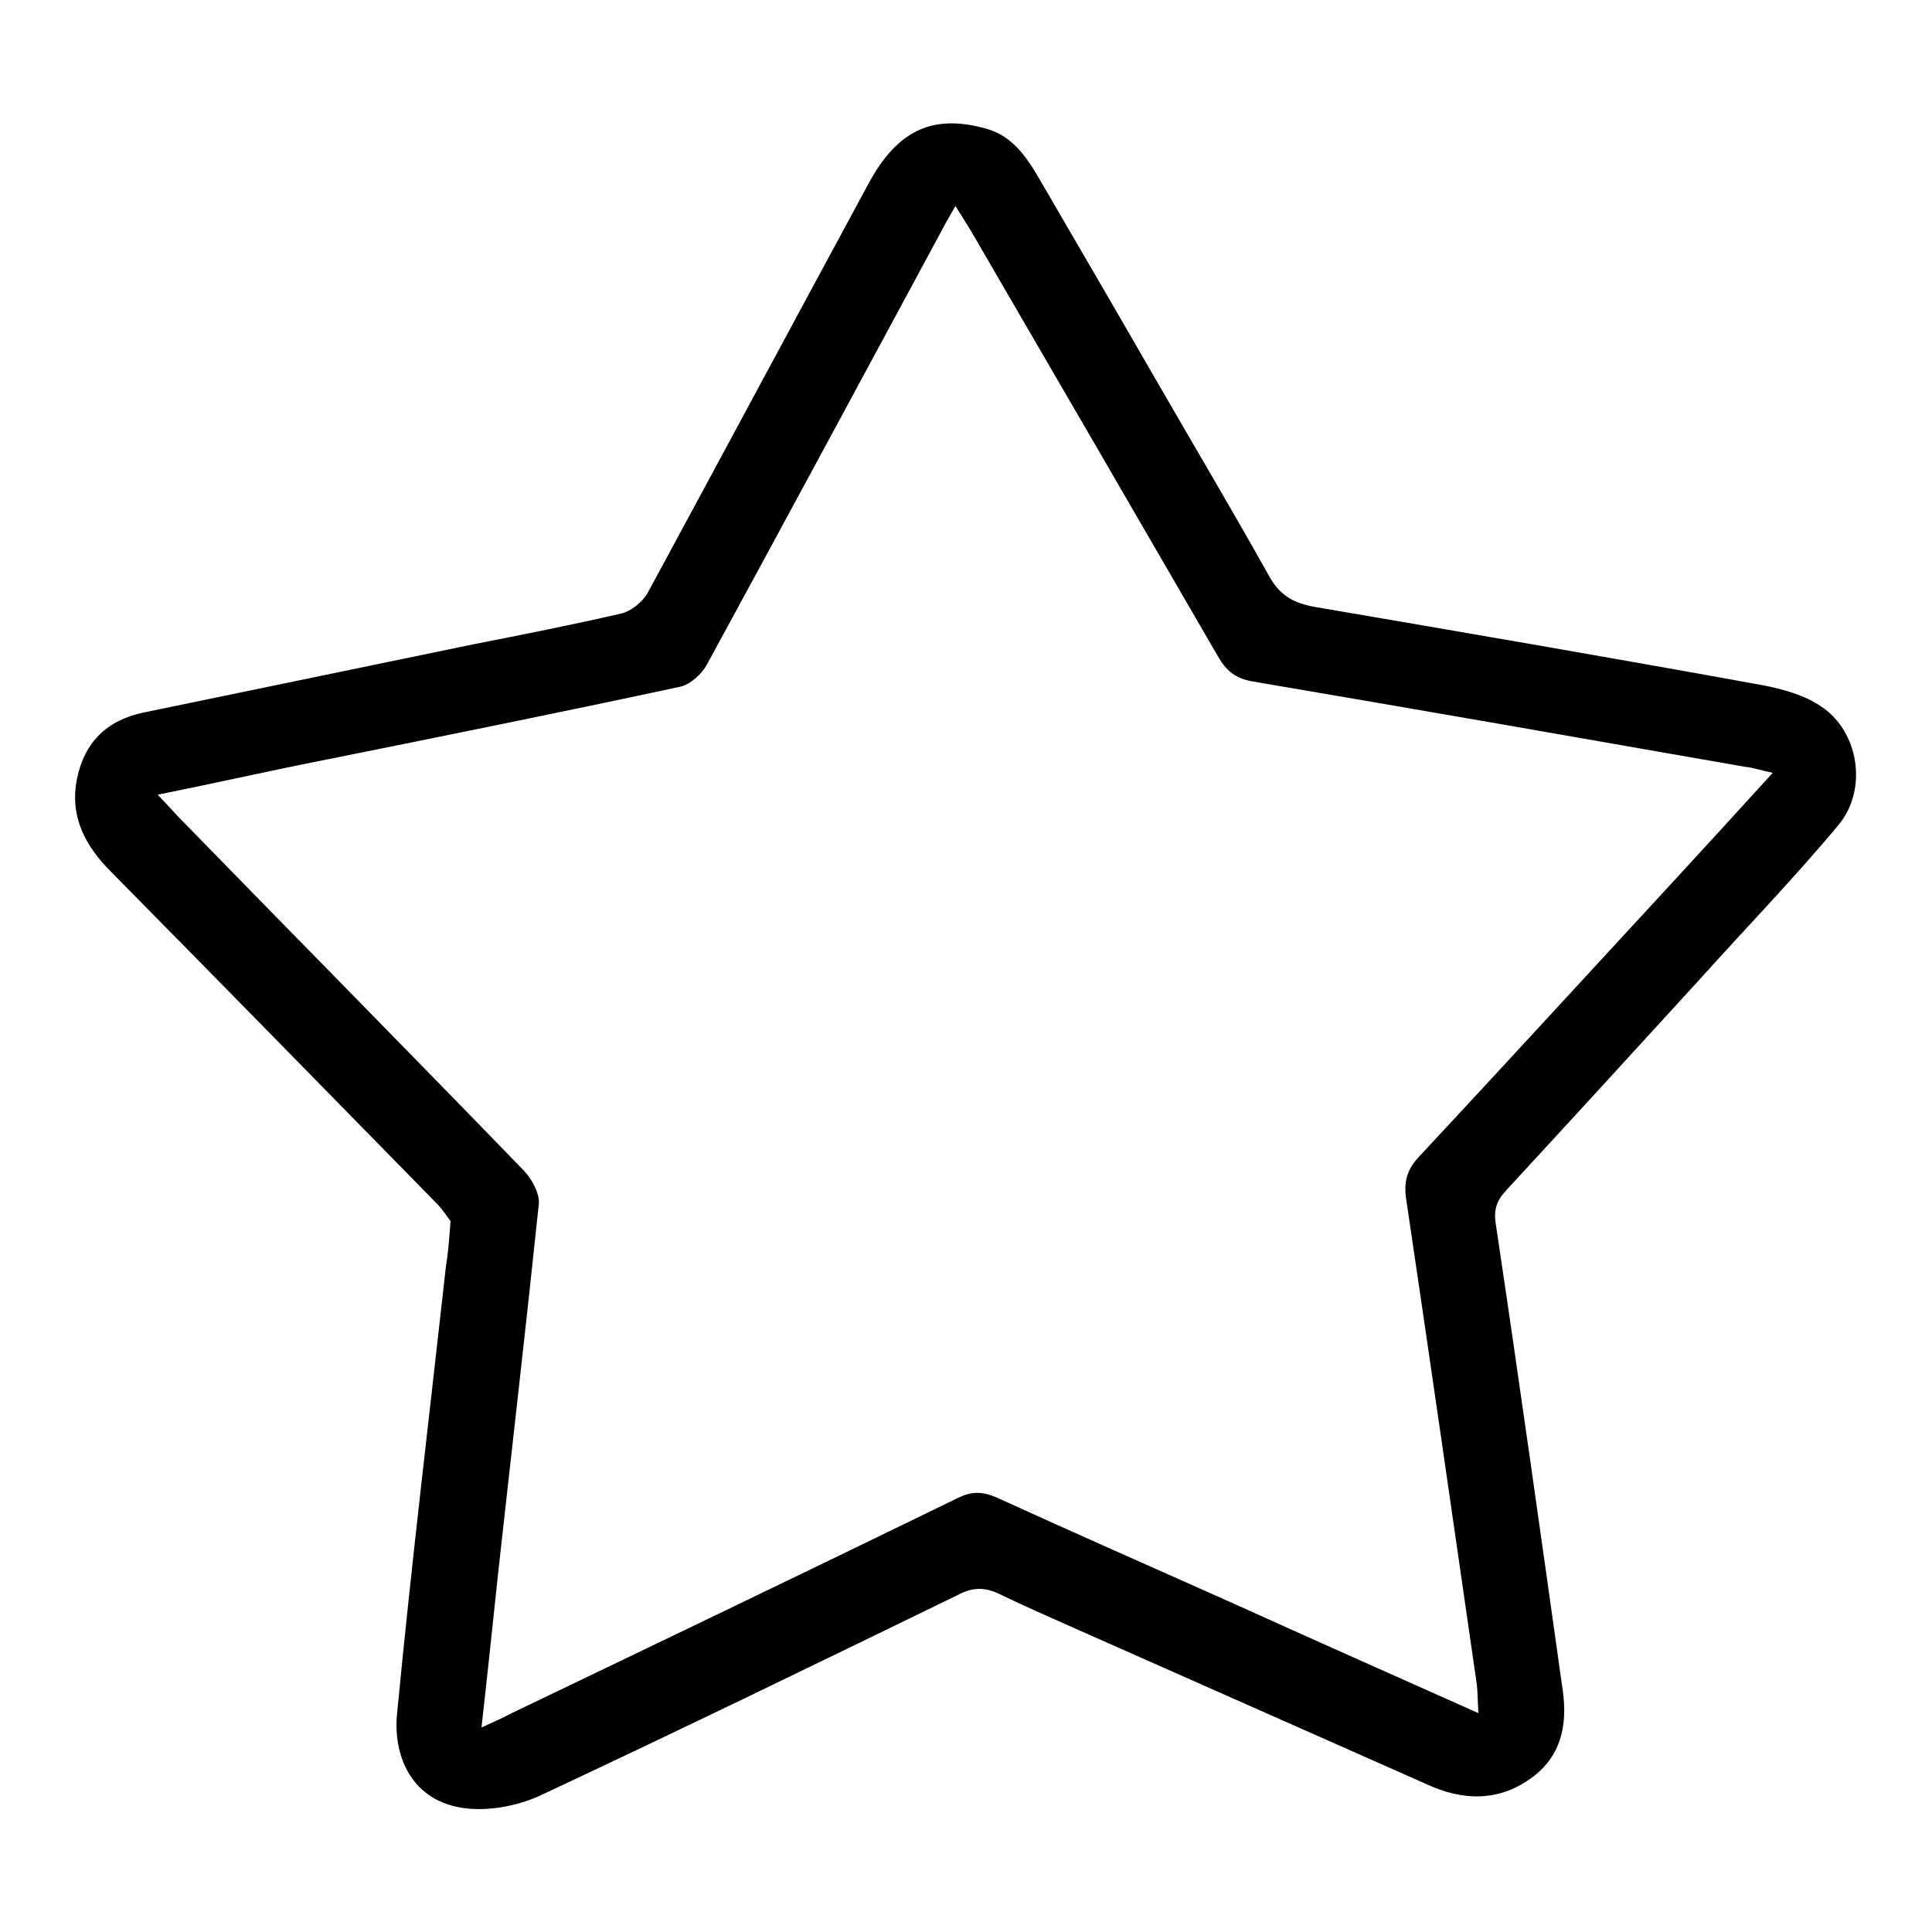 <?xml version="1.0" encoding="utf-8"?>
<!-- Svg Vector Icons : http://www.onlinewebfonts.com/icon -->
<!DOCTYPE svg PUBLIC "-//W3C//DTD SVG 1.1//EN" "http://www.w3.org/Graphics/SVG/1.1/DTD/svg11.dtd">
<svg version="1.1" xmlns="http://www.w3.org/2000/svg" xmlns:xlink="http://www.w3.org/1999/xlink" x="0px" y="0px" viewBox="0 0 256 256" enable-background="new 0 0 256 256" xml:space="preserve">
<g><g><path fill="#000000" d="M59.7,161.8c-0.4-0.5-1-1.5-1.9-2.4c-14.3-14.6-28.7-29.3-43.1-43.9c-3.4-3.4-5.5-7.3-4.5-12.3c1-4.9,4-7.8,8.9-8.8c14.5-3,29-6,43.5-9c6.6-1.3,13.2-2.6,19.7-4.1c1.3-0.3,2.8-1.5,3.5-2.7c9.8-18.1,19.5-36.2,29.3-54.3c3.8-7,8.4-9.2,15.4-7.3c3.5,0.9,5.4,3.6,7.1,6.5c5.3,9.1,10.6,18.2,15.9,27.4c4.9,8.5,9.9,16.9,14.7,25.5c1.4,2.5,3.2,3.5,5.9,4c19.9,3.4,39.7,6.8,59.5,10.4c2.6,0.5,5.5,1.3,7.7,2.8c5,3.3,6.2,10.9,2.4,15.6c-5.9,7.1-12.4,13.8-18.6,20.7c-8.5,9.3-17,18.6-25.5,27.8c-1.3,1.4-1.7,2.6-1.4,4.5c3.1,20.7,6,41.4,8.9,62c0.6,4.5-0.3,8.6-4.2,11.4c-4.4,3.2-9.2,3-13.9,0.8c-14.9-6.6-29.8-13.2-44.7-19.8c-4-1.8-8-3.5-11.9-5.4c-1.9-0.9-3.5-0.9-5.4,0.1c-18.5,9-37,18-55.6,26.7c-2.9,1.3-6.6,2-9.8,1.6c-7-0.9-9.5-6.8-9-12.4c1.9-19.8,4.3-39.7,6.5-59.5C59.4,166,59.5,164.3,59.7,161.8z M195.9,227c-0.1-1.6-0.1-2.7-0.2-3.7c-3.1-21.5-6.2-43-9.4-64.6c-0.3-2.2,0.2-3.8,1.7-5.4c11-11.8,21.9-23.7,32.8-35.5c4.6-5,9.2-10,14.1-15.4c-1.5-0.3-2.6-0.7-3.7-0.8c-21.7-3.8-43.4-7.6-65.2-11.3c-2.3-0.4-3.5-1.4-4.6-3.3c-10.9-18.8-21.8-37.6-32.8-56.5c-0.6-1-1.2-1.9-2-3.2c-0.8,1.4-1.4,2.4-1.9,3.4C114.4,49.8,104.1,68.9,93.7,88c-0.7,1.3-2.2,2.7-3.6,3c-15.8,3.4-31.7,6.6-47.6,9.8c-7.1,1.4-14.1,3-21.6,4.5c1.1,1.2,1.9,2,2.7,2.9c15.3,15.7,30.7,31.3,45.9,47c1,1.1,2,2.9,1.9,4.3c-1.7,16.3-3.6,32.7-5.4,49c-0.7,6.6-1.4,13.3-2.2,20.4c1.5-0.7,2.7-1.2,3.8-1.8c19.8-9.5,39.6-19,59.3-28.6c1.8-0.9,3.2-0.9,5.1-0.1c10.5,4.8,21,9.4,31.5,14.1C174.1,217.3,184.7,222,195.9,227z"/></g></g>
</svg>